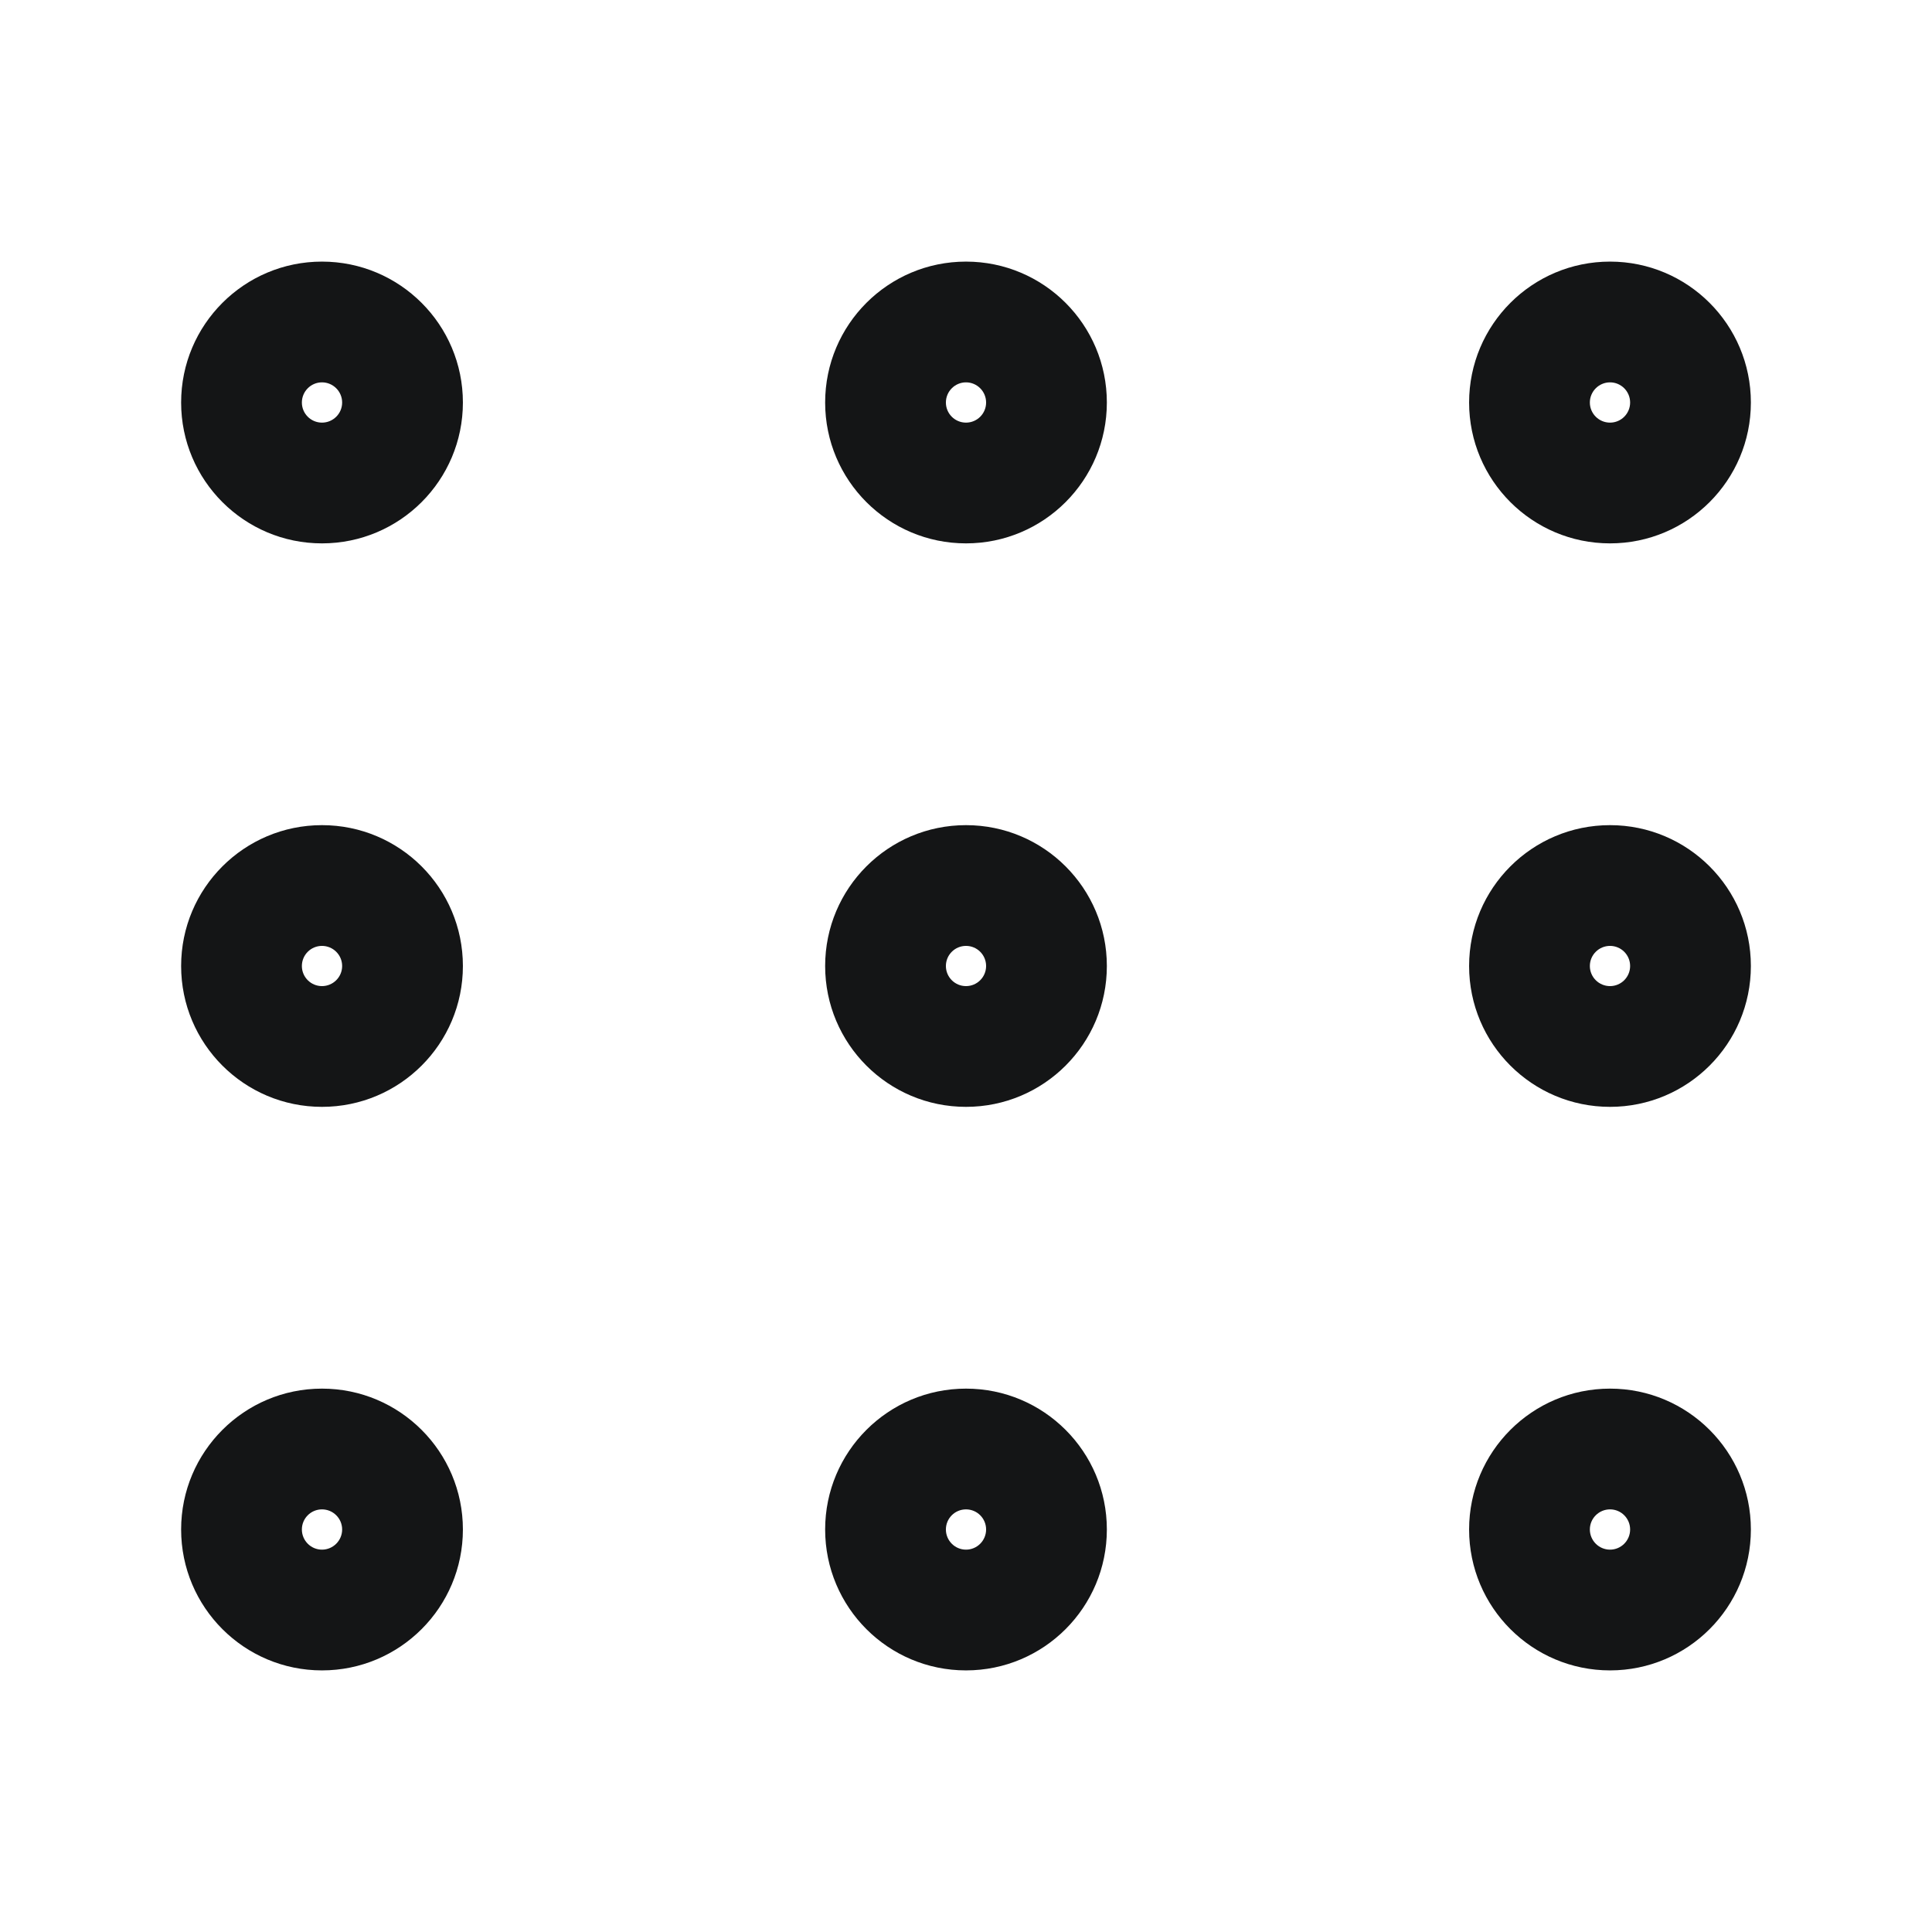 <?xml version="1.0" encoding="UTF-8"?> <svg xmlns="http://www.w3.org/2000/svg" width="32" height="32" viewBox="0 0 32 32" fill="none"> <path fill-rule="evenodd" clip-rule="evenodd" d="M26.667 4.333C25.378 4.333 24.333 5.378 24.333 6.667C24.333 7.955 25.378 9 26.667 9C27.955 9 29 7.955 29 6.667C29 5.378 27.955 4.333 26.667 4.333ZM26.333 6.667C26.333 6.483 26.483 6.333 26.667 6.333C26.851 6.333 27 6.483 27 6.667C27 6.851 26.851 7 26.667 7C26.483 7 26.333 6.851 26.333 6.667ZM24.333 16C24.333 14.711 25.378 13.667 26.667 13.667C27.955 13.667 29 14.711 29 16C29 17.289 27.955 18.333 26.667 18.333C25.378 18.333 24.333 17.289 24.333 16ZM26.667 15.667C26.483 15.667 26.333 15.816 26.333 16C26.333 16.184 26.483 16.333 26.667 16.333C26.851 16.333 27 16.184 27 16C27 15.816 26.851 15.667 26.667 15.667ZM5.333 23C4.045 23 3 24.045 3 25.333C3 26.622 4.045 27.667 5.333 27.667C6.622 27.667 7.667 26.622 7.667 25.333C7.667 24.045 6.622 23 5.333 23ZM5 25.333C5 25.149 5.149 25 5.333 25C5.517 25 5.667 25.149 5.667 25.333C5.667 25.517 5.517 25.667 5.333 25.667C5.149 25.667 5 25.517 5 25.333ZM13.667 25.333C13.667 24.045 14.711 23 16 23C17.289 23 18.333 24.045 18.333 25.333C18.333 26.622 17.289 27.667 16 27.667C14.711 27.667 13.667 26.622 13.667 25.333ZM16 25C15.816 25 15.667 25.149 15.667 25.333C15.667 25.517 15.816 25.667 16 25.667C16.184 25.667 16.333 25.517 16.333 25.333C16.333 25.149 16.184 25 16 25ZM24.333 25.333C24.333 24.045 25.378 23 26.667 23C27.955 23 29 24.045 29 25.333C29 26.622 27.955 27.667 26.667 27.667C25.378 27.667 24.333 26.622 24.333 25.333ZM26.667 25C26.483 25 26.333 25.149 26.333 25.333C26.333 25.517 26.483 25.667 26.667 25.667C26.851 25.667 27 25.517 27 25.333C27 25.149 26.851 25 26.667 25ZM16 13.667C14.711 13.667 13.667 14.711 13.667 16C13.667 17.289 14.711 18.333 16 18.333C17.289 18.333 18.333 17.289 18.333 16C18.333 14.711 17.289 13.667 16 13.667ZM15.667 16C15.667 15.816 15.816 15.667 16 15.667C16.184 15.667 16.333 15.816 16.333 16C16.333 16.184 16.184 16.333 16 16.333C15.816 16.333 15.667 16.184 15.667 16ZM3 16C3 14.711 4.045 13.667 5.333 13.667C6.622 13.667 7.667 14.711 7.667 16C7.667 17.289 6.622 18.333 5.333 18.333C4.045 18.333 3 17.289 3 16ZM5.333 15.667C5.149 15.667 5 15.816 5 16C5 16.184 5.149 16.333 5.333 16.333C5.517 16.333 5.667 16.184 5.667 16C5.667 15.816 5.517 15.667 5.333 15.667ZM13.667 6.667C13.667 5.378 14.711 4.333 16 4.333C17.289 4.333 18.333 5.378 18.333 6.667C18.333 7.955 17.289 9 16 9C14.711 9 13.667 7.955 13.667 6.667ZM16 6.333C15.816 6.333 15.667 6.483 15.667 6.667C15.667 6.851 15.816 7 16 7C16.184 7 16.333 6.851 16.333 6.667C16.333 6.483 16.184 6.333 16 6.333ZM5.333 4.333C4.045 4.333 3 5.378 3 6.667C3 7.955 4.045 9 5.333 9C6.622 9 7.667 7.955 7.667 6.667C7.667 5.378 6.622 4.333 5.333 4.333ZM5 6.667C5 6.483 5.149 6.333 5.333 6.333C5.517 6.333 5.667 6.483 5.667 6.667C5.667 6.851 5.517 7 5.333 7C5.149 7 5 6.851 5 6.667Z" fill="#141516"></path> </svg> 
